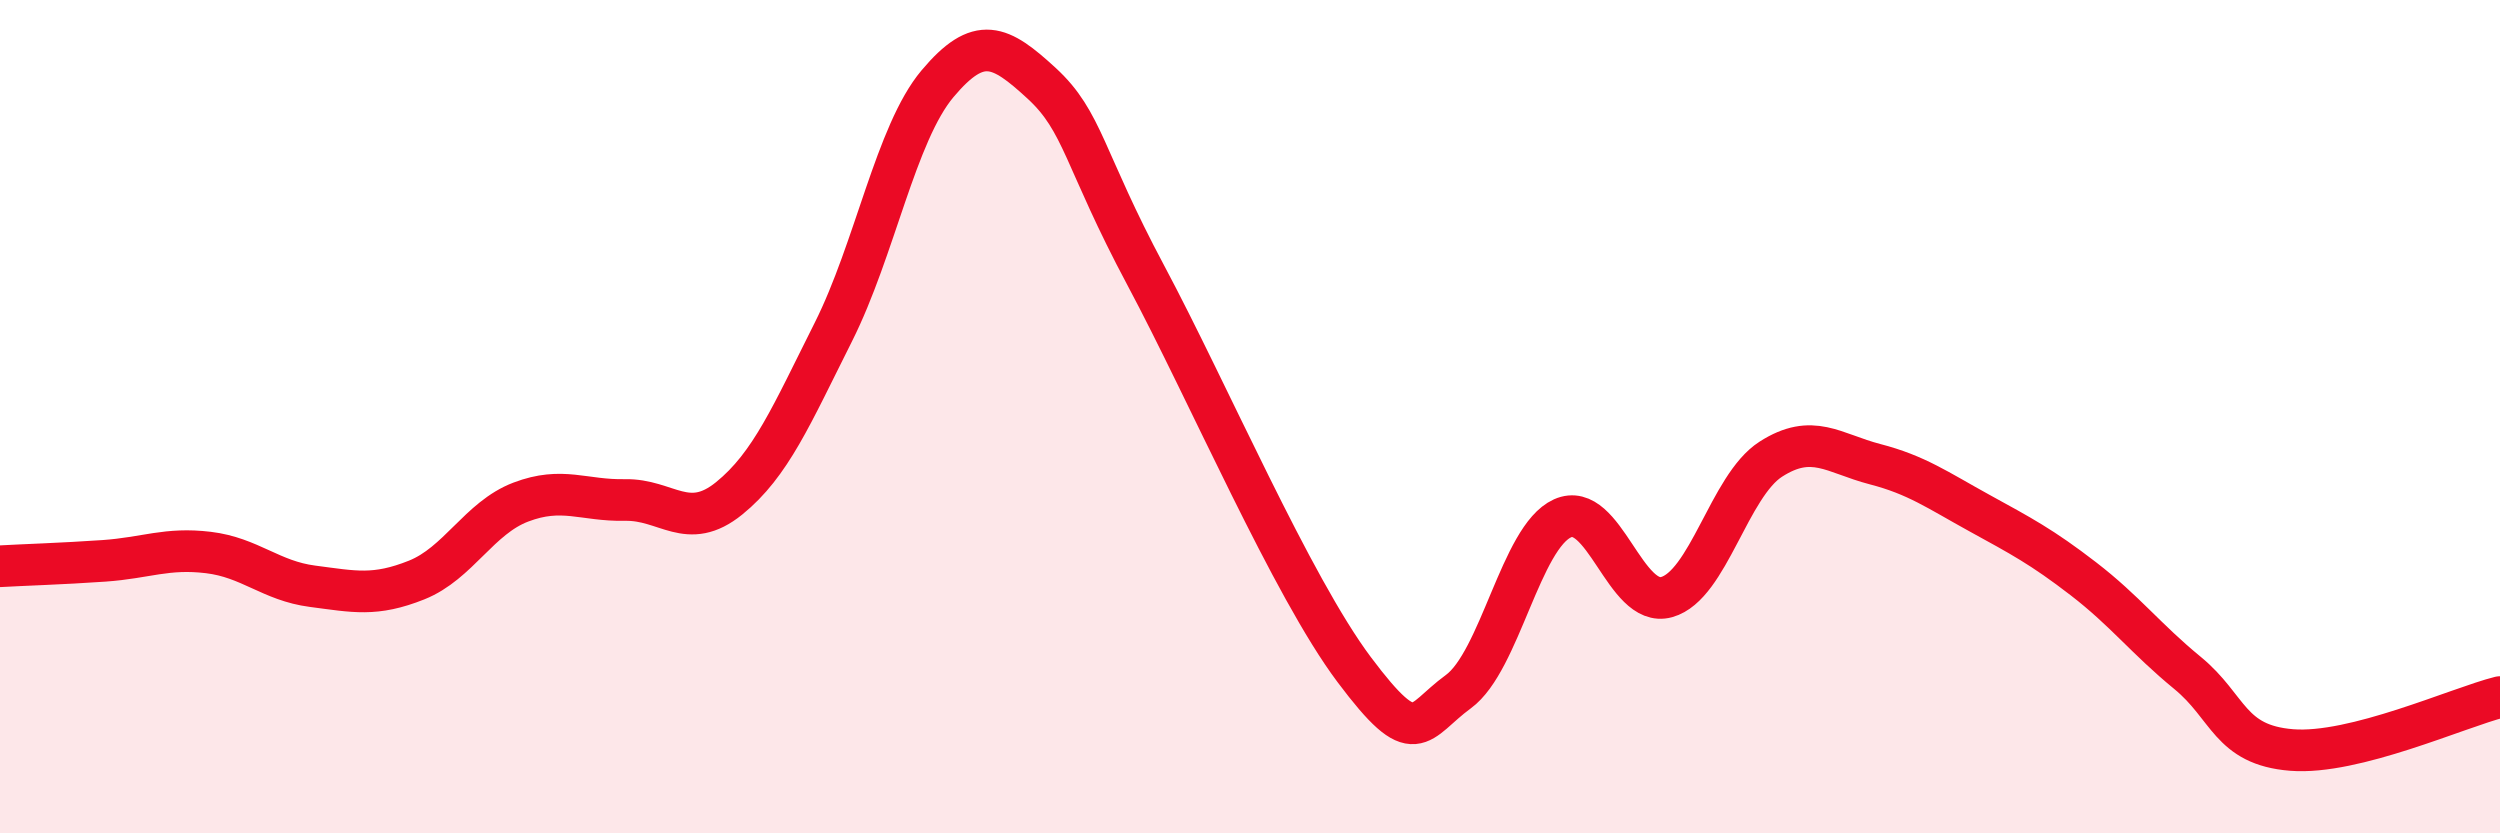 
    <svg width="60" height="20" viewBox="0 0 60 20" xmlns="http://www.w3.org/2000/svg">
      <path
        d="M 0,13.59 C 0.5,13.56 1.5,13.53 2.5,13.46 C 3.5,13.39 4,13.14 5,13.26 C 6,13.38 6.5,13.94 7.5,14.07 C 8.5,14.2 9,14.32 10,13.92 C 11,13.52 11.5,12.43 12.5,12.05 C 13.5,11.67 14,12.02 15,12 C 16,11.98 16.5,12.77 17.5,11.96 C 18.5,11.15 19,9.96 20,7.97 C 21,5.98 21.5,3.2 22.5,2.01 C 23.5,0.82 24,1.08 25,2 C 26,2.92 26,3.8 27.5,6.61 C 29,9.42 31,14.07 32.5,16.07 C 34,18.07 34,17.33 35,16.6 C 36,15.87 36.5,12.89 37.5,12.44 C 38.5,11.99 39,14.61 40,14.33 C 41,14.05 41.5,11.66 42.5,11.02 C 43.5,10.38 44,10.88 45,11.14 C 46,11.4 46.5,11.76 47.5,12.31 C 48.5,12.86 49,13.12 50,13.89 C 51,14.66 51.5,15.33 52.5,16.15 C 53.5,16.97 53.5,17.88 55,18 C 56.5,18.12 59,16.98 60,16.73L60 20L0 20Z"
        fill="#EB0A25"
        opacity="0.1"
        stroke-linecap="round"
        stroke-linejoin="round"
      />
      <path
        d="M 0,13.59 C 0.5,13.56 1.5,13.53 2.5,13.46 C 3.5,13.39 4,13.14 5,13.26 C 6,13.38 6.5,13.94 7.5,14.07 C 8.5,14.2 9,14.32 10,13.92 C 11,13.52 11.5,12.43 12.5,12.05 C 13.5,11.67 14,12.02 15,12 C 16,11.98 16.5,12.77 17.5,11.96 C 18.5,11.15 19,9.96 20,7.97 C 21,5.98 21.5,3.2 22.5,2.01 C 23.5,0.82 24,1.08 25,2 C 26,2.92 26,3.8 27.5,6.61 C 29,9.42 31,14.07 32.5,16.07 C 34,18.07 34,17.33 35,16.6 C 36,15.87 36.5,12.89 37.5,12.44 C 38.5,11.99 39,14.61 40,14.33 C 41,14.05 41.5,11.66 42.5,11.02 C 43.5,10.38 44,10.88 45,11.14 C 46,11.4 46.5,11.76 47.5,12.31 C 48.5,12.86 49,13.12 50,13.89 C 51,14.66 51.5,15.33 52.5,16.15 C 53.5,16.97 53.5,17.88 55,18 C 56.5,18.12 59,16.98 60,16.73"
        stroke="#EB0A25"
        stroke-width="1"
        fill="none"
        stroke-linecap="round"
        stroke-linejoin="round"
      />
    </svg>
  